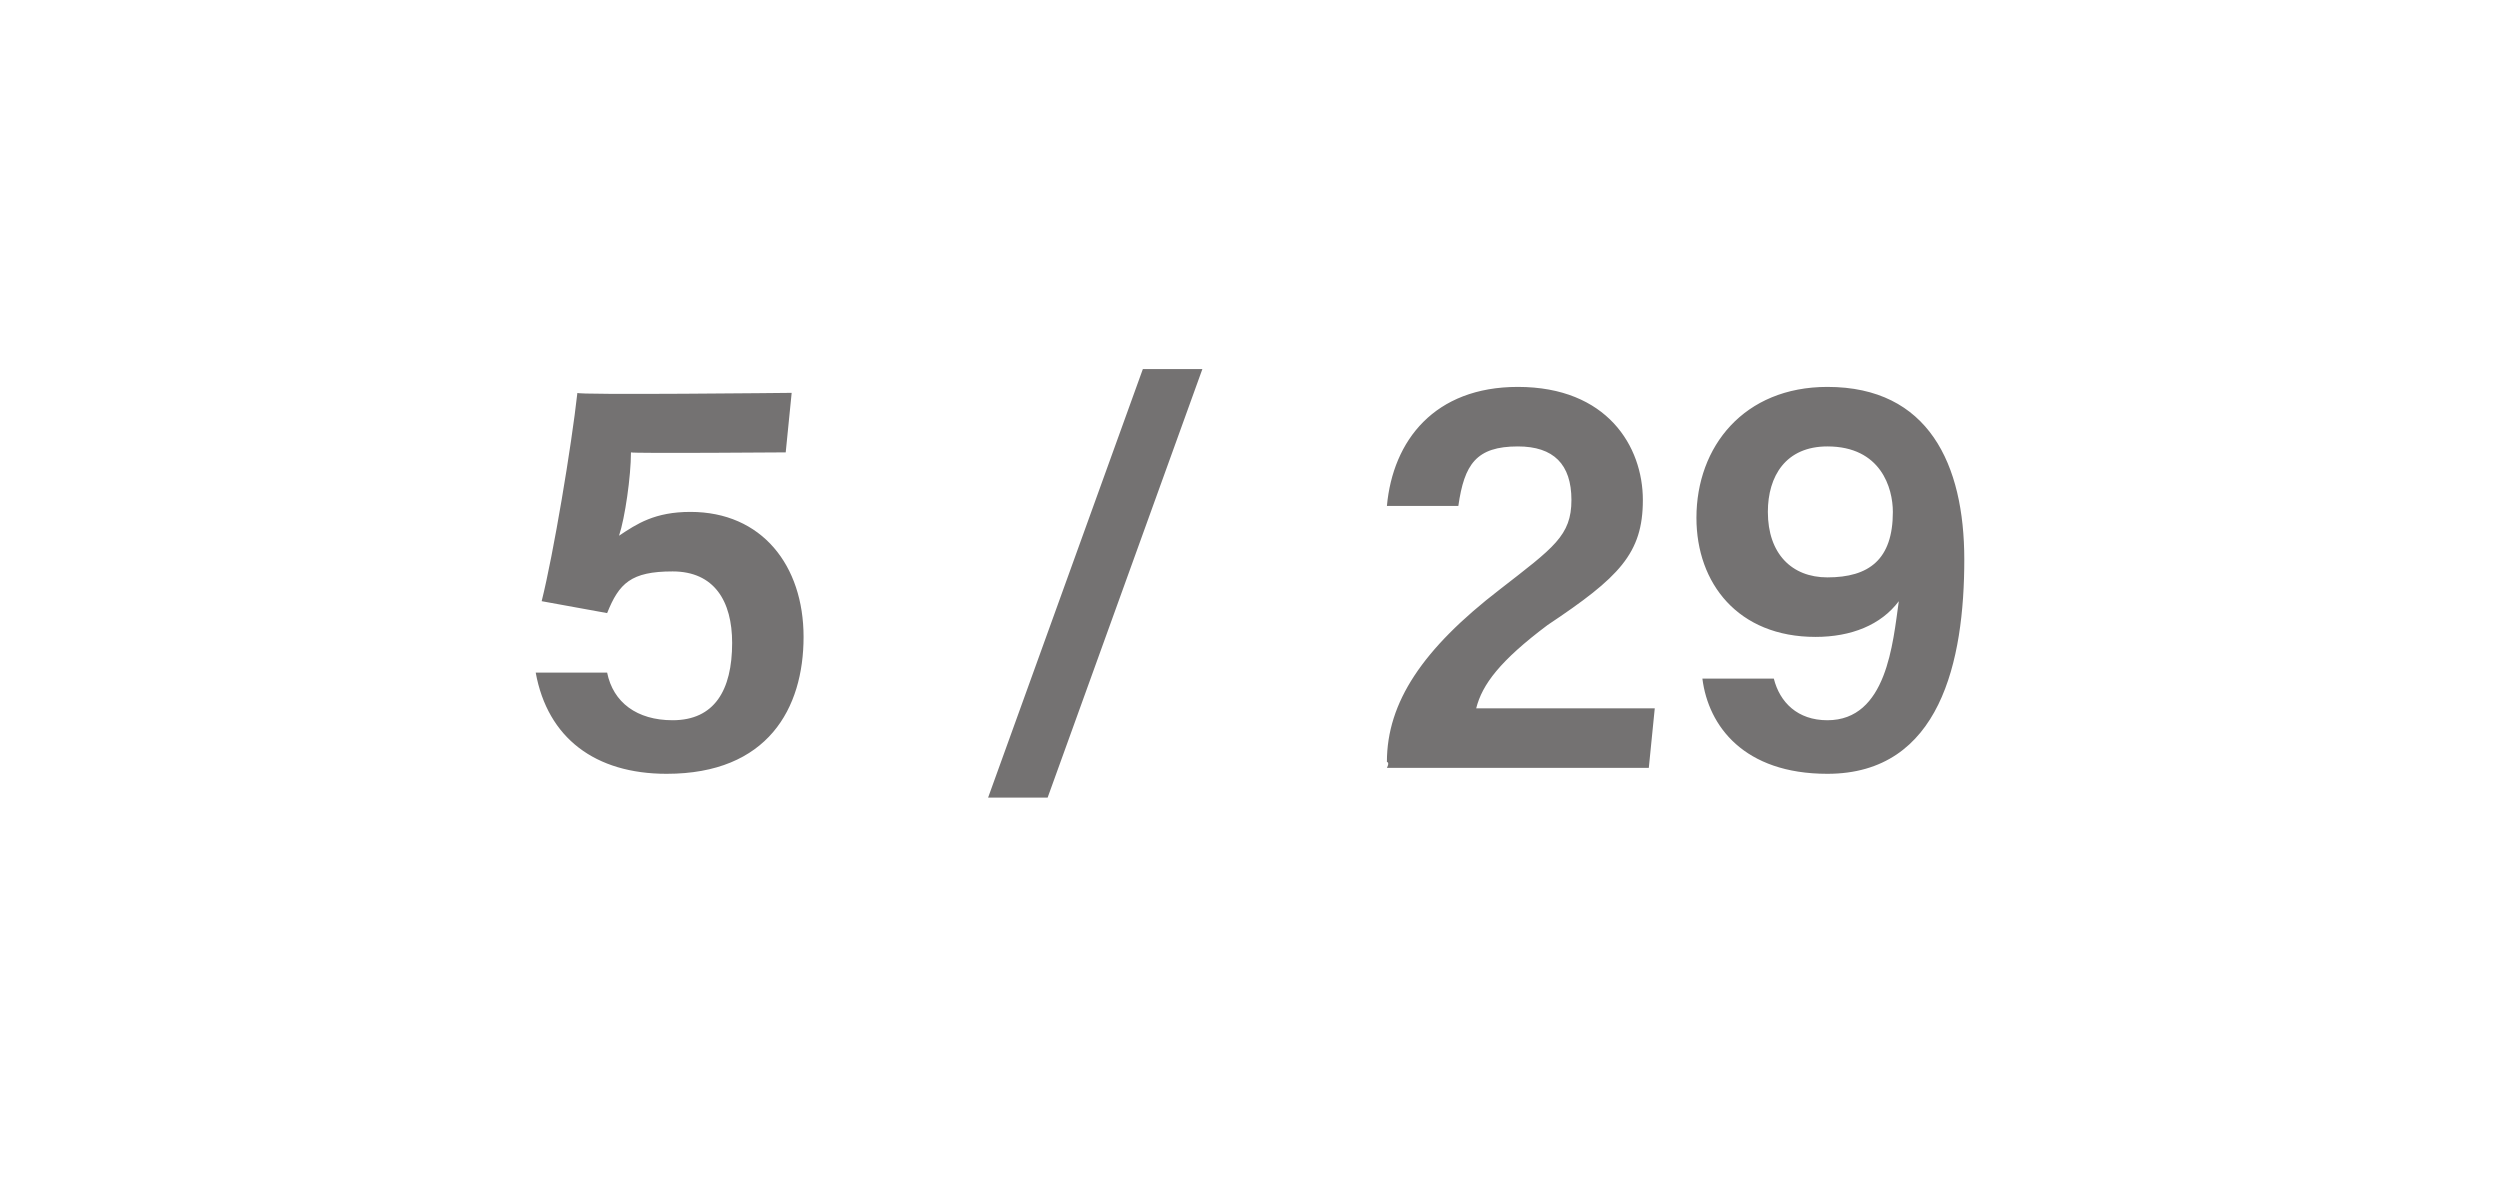 <?xml version="1.0" standalone="no"?><!DOCTYPE svg PUBLIC "-//W3C//DTD SVG 1.1//EN" "http://www.w3.org/Graphics/SVG/1.1/DTD/svg11.dtd"><svg xmlns="http://www.w3.org/2000/svg" version="1.1" width="42px" height="20.2px" viewBox="0 -1 42 20.2" style="top:-1px"><desc>5 / 29</desc><defs/><g id="Polygon269119"><path d="m13.2 6.6s-2.57.02-2.6 0c0 .4-.1 1.1-.2 1.4c.3-.2.6-.4 1.2-.4c1.2 0 1.9.9 1.9 2.1c0 1.2-.6 2.3-2.3 2.3c-1.2 0-2-.6-2.2-1.7c.01-.03 0 0 0 0h1.2s-.01-.03 0 0c.1.5.5.8 1.1.8c.7 0 1-.5 1-1.3c0-.7-.3-1.2-1-1.2c-.7 0-.9.2-1.1.7l-1.1-.2c.2-.8.5-2.6.6-3.5c-.04.04 3.6 0 3.6 0l-.1 1zm3.4 5.8l2.6-7.2h1l-2.6 7.2h-1zm6.7-.5s.05-.09 0-.1c0-1 .6-1.9 1.9-2.9c.9-.7 1.2-.9 1.2-1.5c0-.6-.3-.9-.9-.9c-.7 0-.9.3-1 1c-.02-.04 0 0 0 0h-1.2s.03-.04 0 0c.1-1.1.8-2 2.2-2c1.5 0 2.1 1 2.1 1.9c0 .9-.4 1.3-1.6 2.1c-.8.6-1.1 1-1.2 1.4h3l-.1 1h-4.4zm6.5-1.5s-.01 0 0 0c.1.4.4.7.9.7c1 0 1.1-1.3 1.2-2c-.3.4-.8.6-1.4.6c-1.3 0-2-.9-2-2c0-1.2.8-2.2 2.2-2.2c1.7 0 2.3 1.3 2.3 2.9c0 1.7-.4 3.6-2.3 3.6c-1.4 0-2-.8-2.1-1.6h1.2zm-.1-2.8c0 .7.4 1.1 1 1.1c.7 0 1.1-.3 1.1-1.1c0-.4-.2-1.1-1.1-1.1c-.7 0-1 .5-1 1.1z" stroke="none" fill="#747272"/></g></svg>